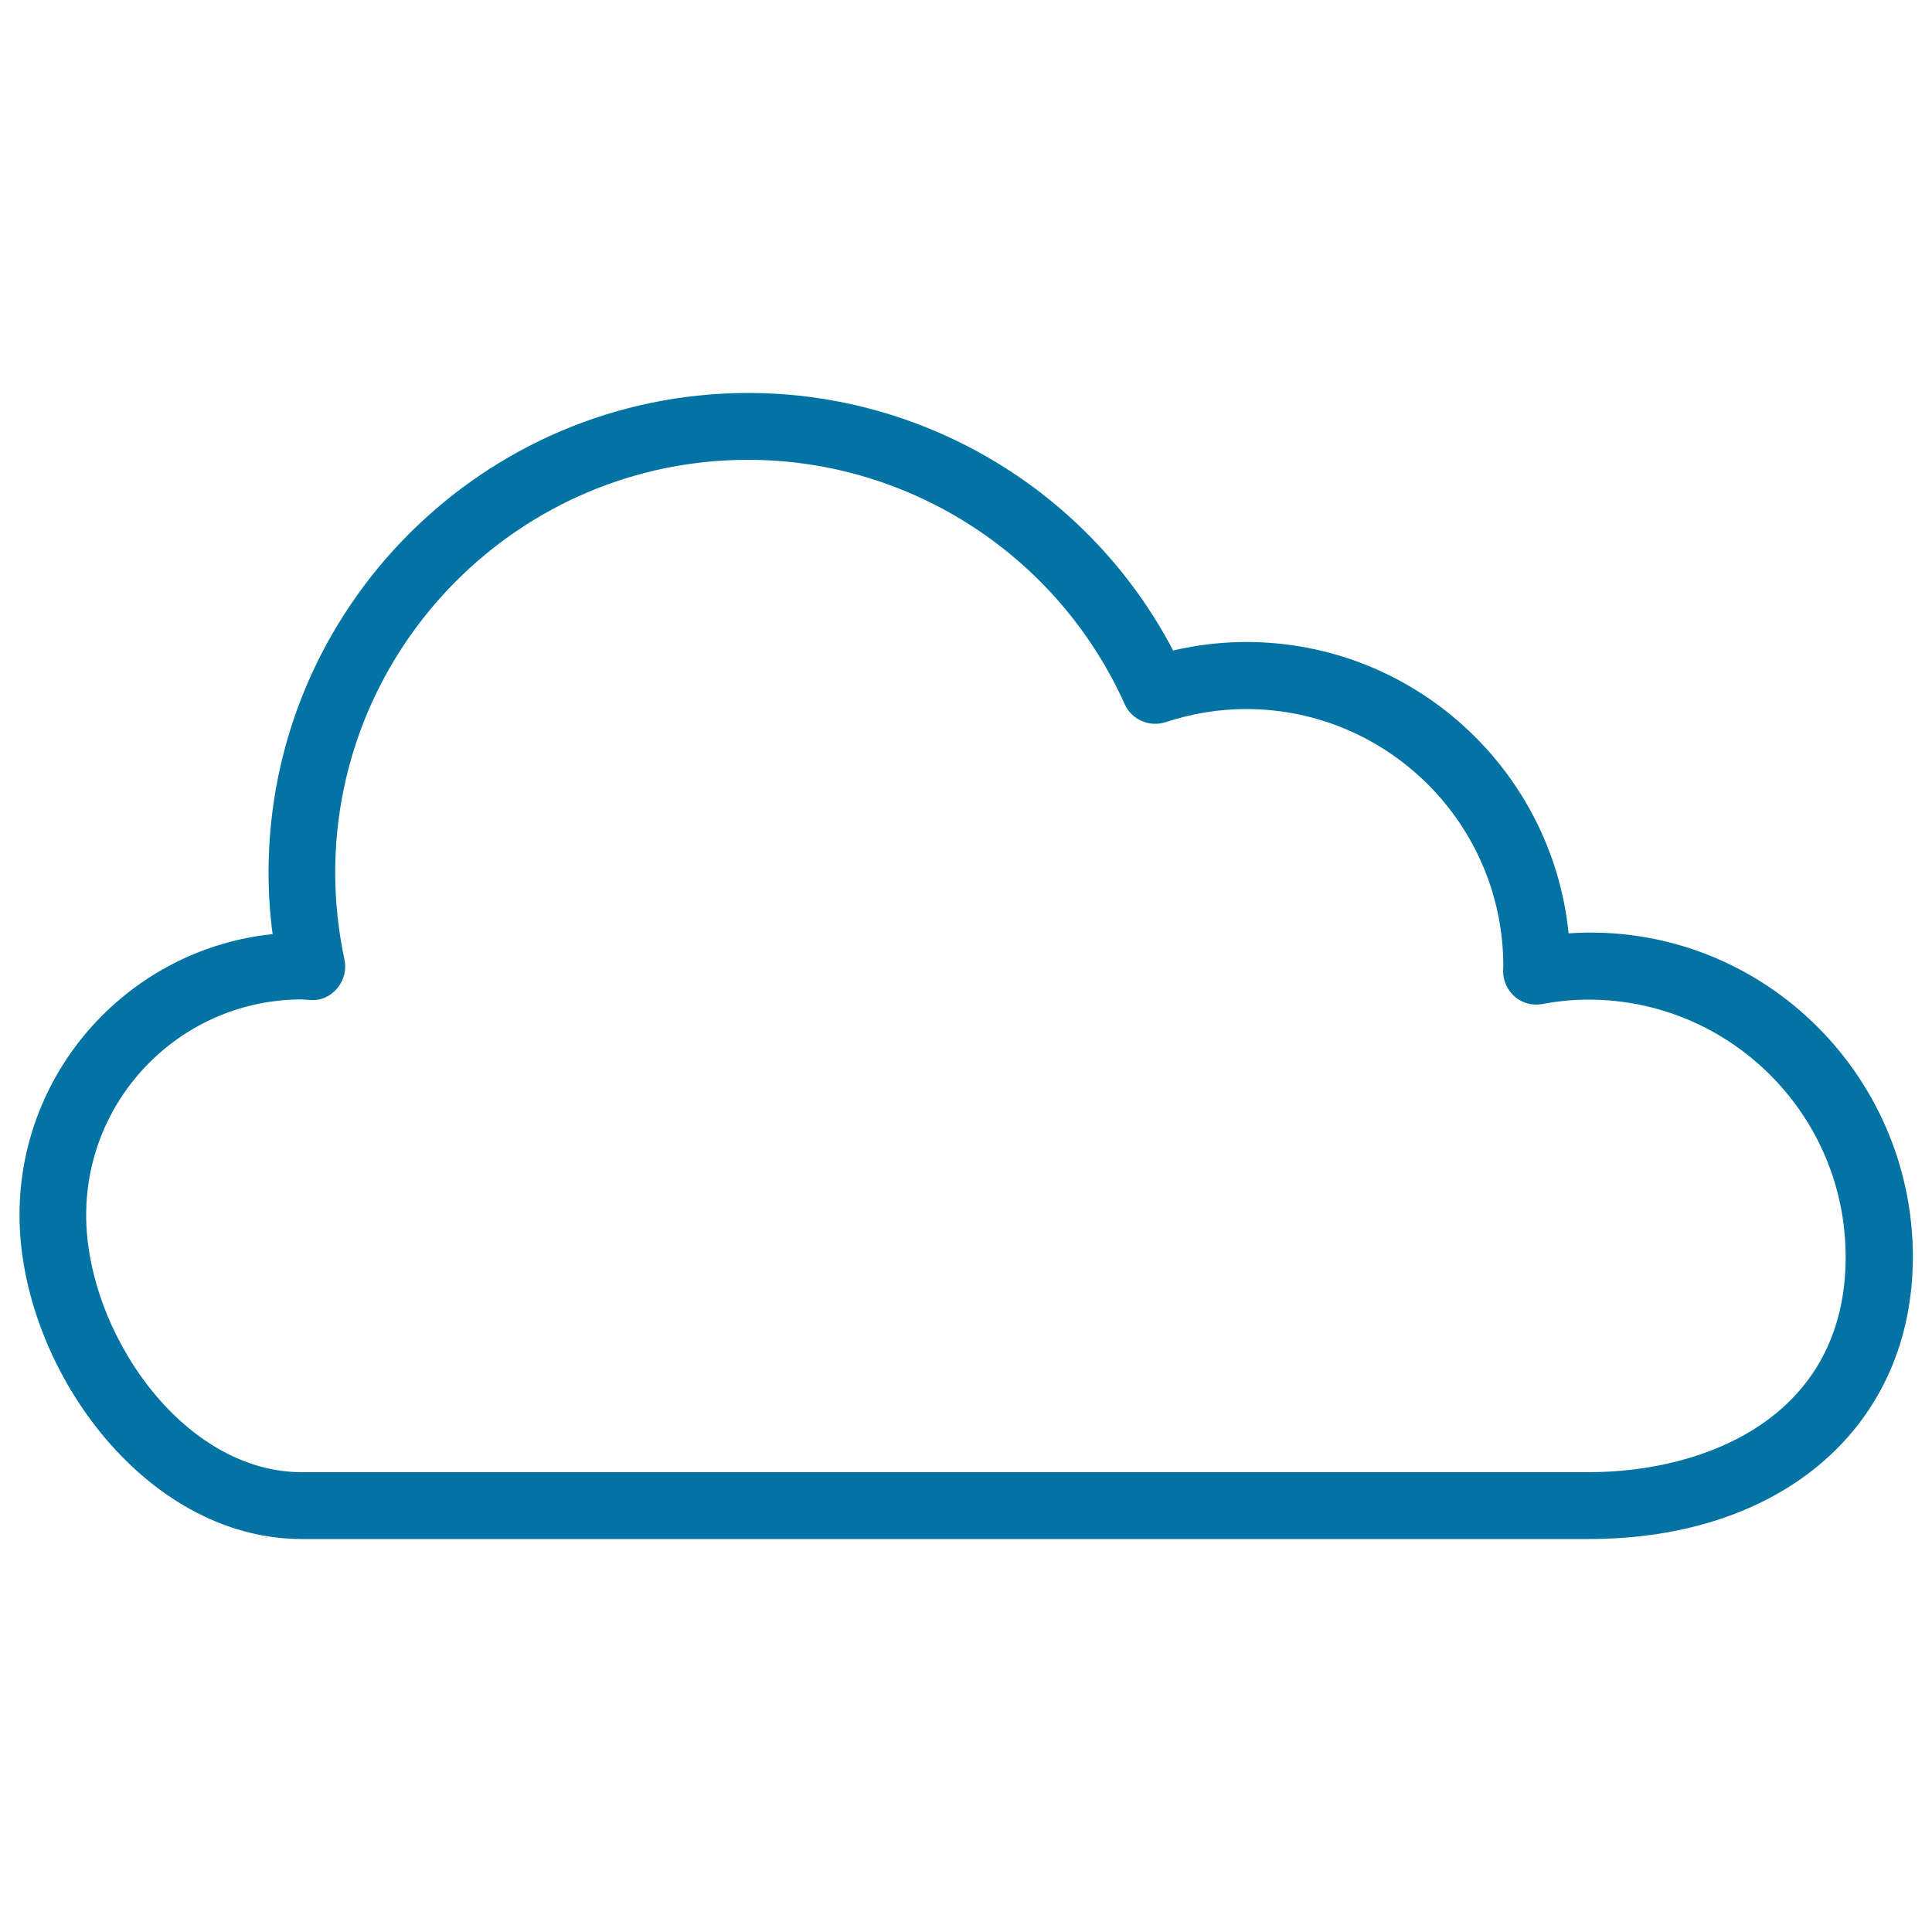 <svg xmlns="http://www.w3.org/2000/svg" viewBox="0 0 1000 1000" style="fill:#0273a2">
<title>Single Cloud SVG icon</title>
<g><g><path d="M811.9,483.1c-8.5-84.6-80.1-150.8-166.8-150.8c-12.7,0-25.5,1.5-37.9,4.4c-42.6-81.5-127.4-133.3-219.9-133.3c-136.9,0-248.3,111.4-248.3,248.3c0,10.5,0.7,21.2,2.1,31.8c-73.5,7.6-131,69.9-131,145.4c0,77.6,63.9,167.7,146.2,167.7h666.1c100.3,0,167.7-58.7,167.7-146.2C990,554.5,909.2,476.5,811.9,483.1z M822.3,762H156.2c-61.8,0-111.6-72.8-111.6-133.1c0-61.6,50.1-111.6,111.6-111.6l4.5,0.3c5.7,0.4,10.5-2.1,13.9-6.1c3.4-4.1,4.8-9.5,3.7-14.8c-3.2-15-4.8-30.1-4.8-45c0-117.8,95.9-213.7,213.7-213.7c83.9,0,160.4,49.6,194.9,126.4c3.6,8.1,12.8,12.1,21.2,9.4c13.6-4.5,27.7-6.8,41.7-6.8c73.4,0,133.1,59.7,133.1,133c0,0.4-0.1,2.2-0.1,2.7c0,5.1,2.3,10,6.2,13.3c3.9,3.3,9.1,4.6,14.1,3.7c8.4-1.6,16.2-2.3,23.9-2.3c73.4,0,133.1,59.7,133.1,133.1C955.4,732.8,883.7,762,822.3,762z"/></g></g>
</svg>